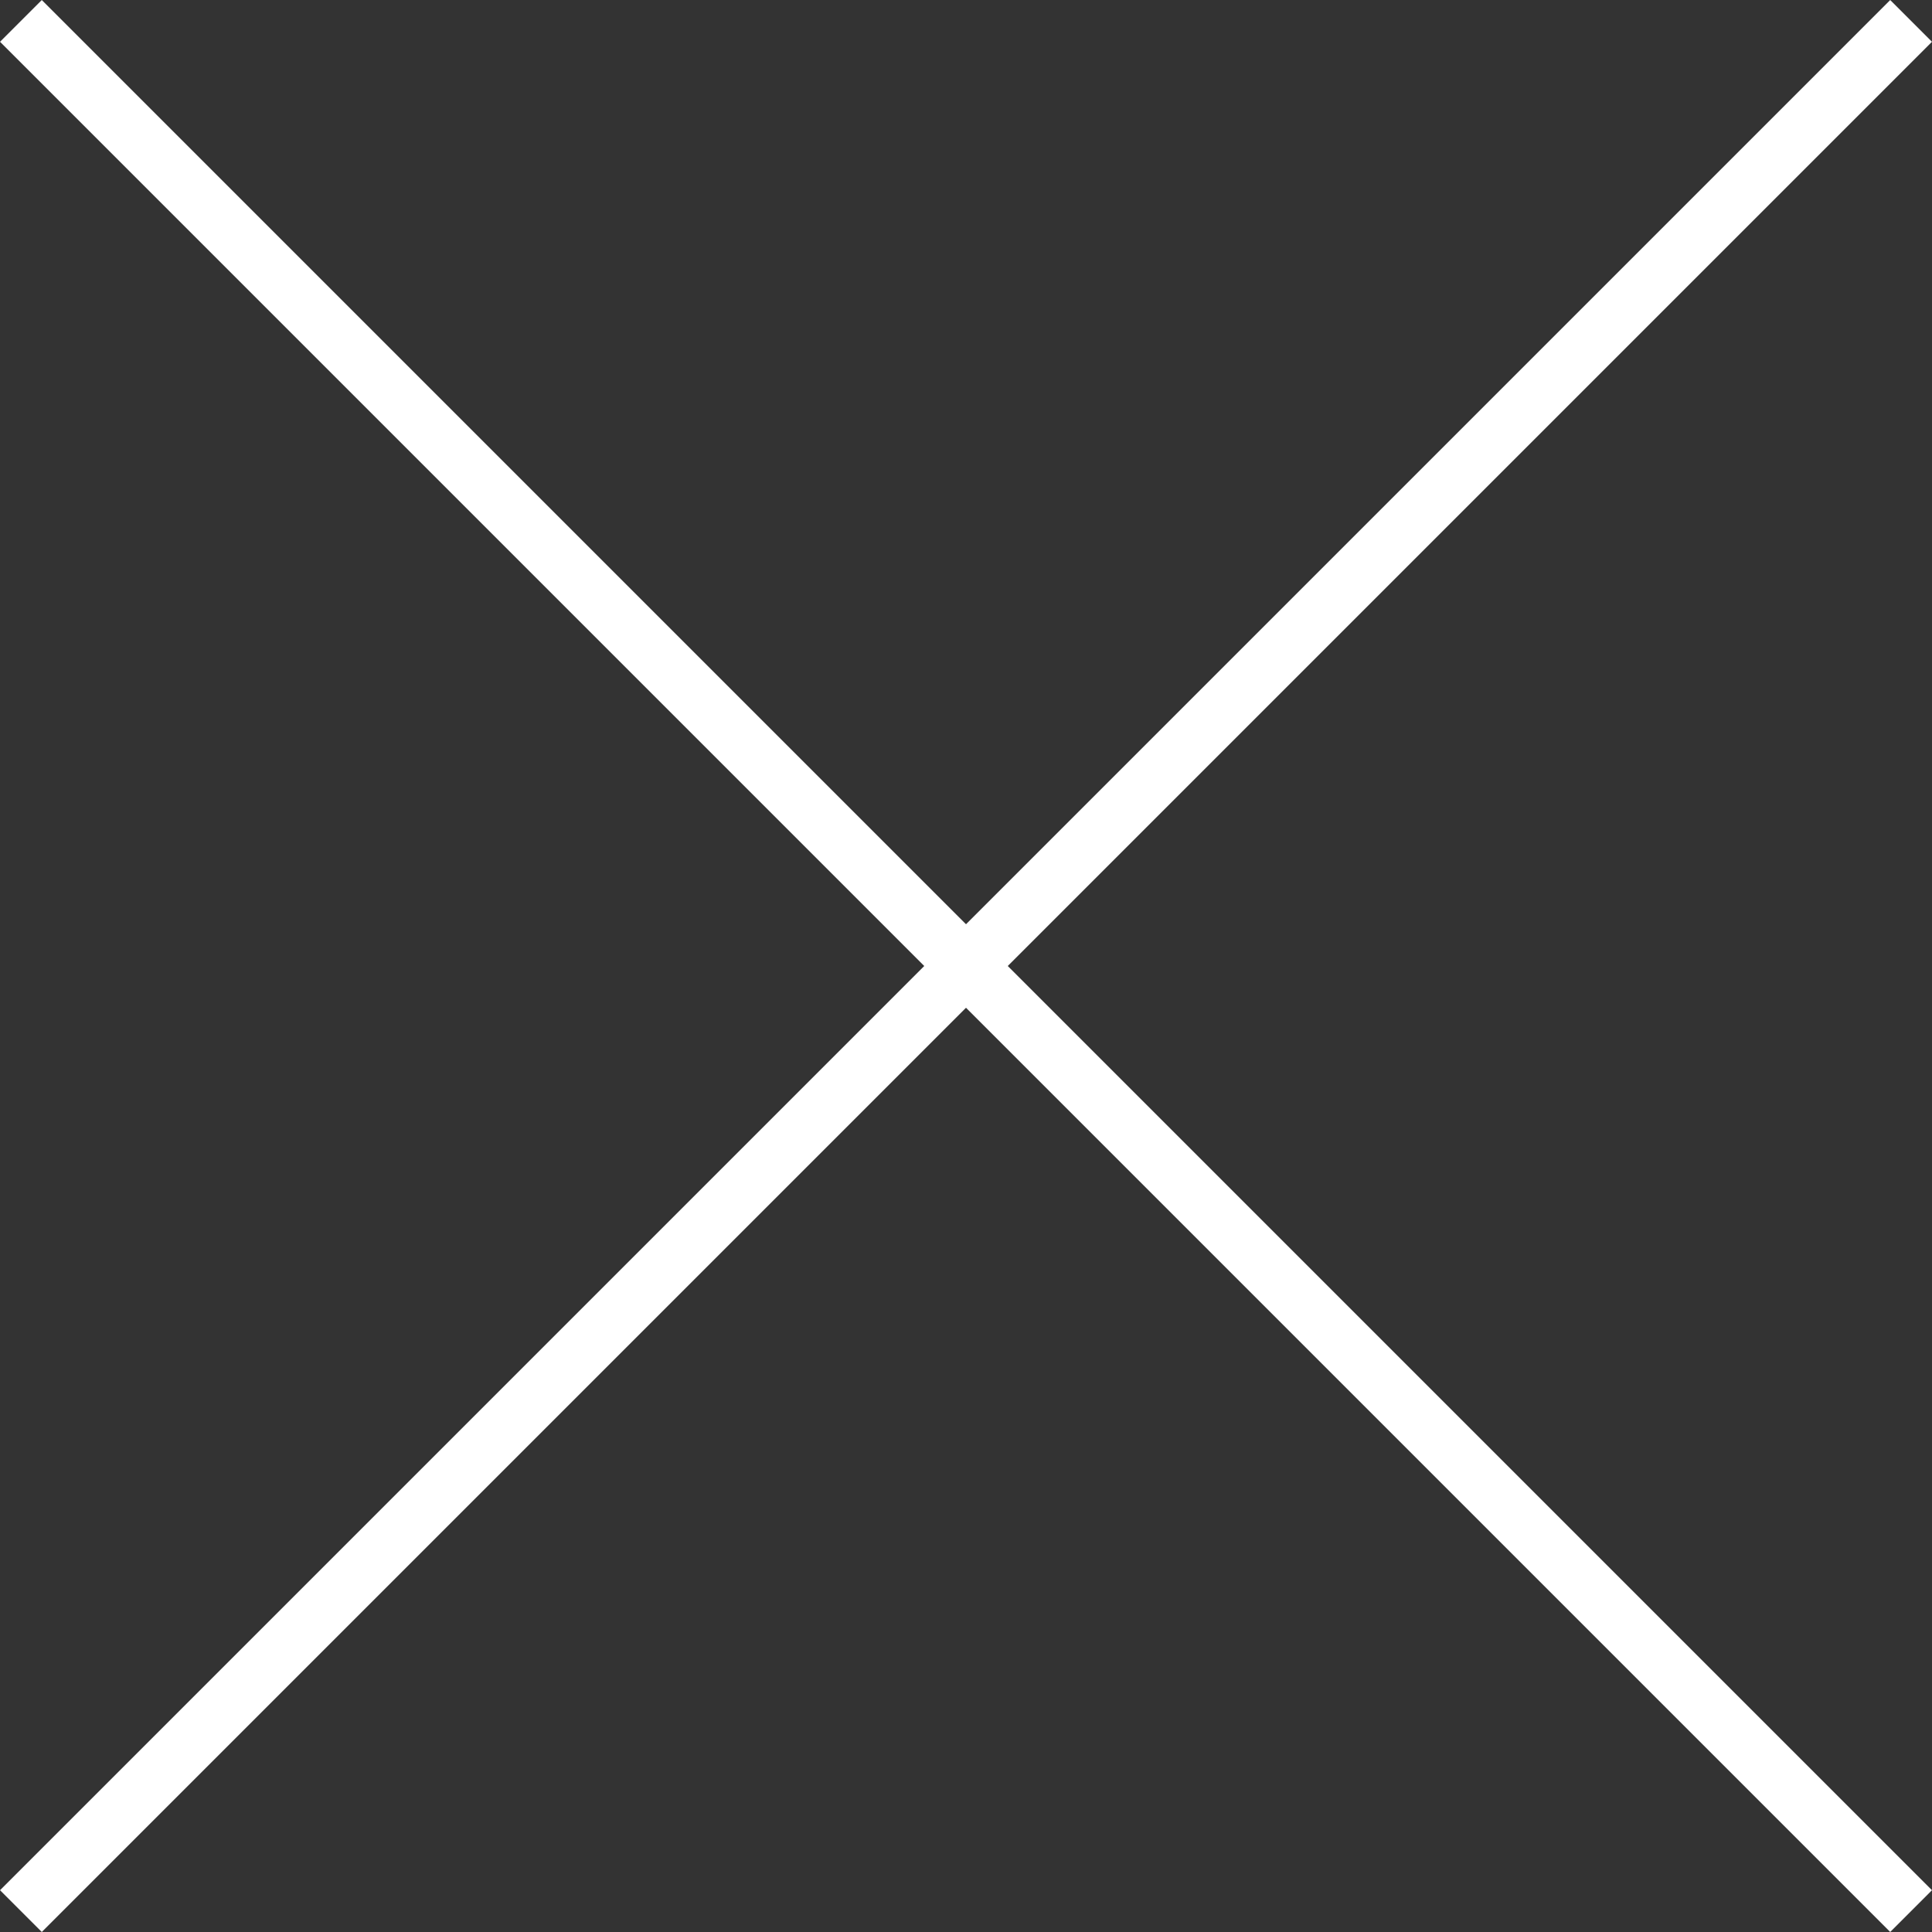 <svg xmlns="http://www.w3.org/2000/svg" width="16.354" height="16.354" viewBox="0 0 16.354 16.354">
    <rect x="0" y="0" width="16.354" height="16.354" fill="#333333" stroke="none"/>
    <defs>
        <style>
            .a {
            fill: #fff;
            stroke: #fff;
            stroke-miterlimit: 10;
            stroke-width: 0.5px;
            }
        </style>
    </defs>
    <g transform="translate(-200.545 -250.078)">
        <line class="a" y1="16" x2="16" transform="translate(200.722 250.255)"/>
        <line class="a" x1="16" y1="16" transform="translate(200.722 250.255)"/>
    </g>
</svg>

